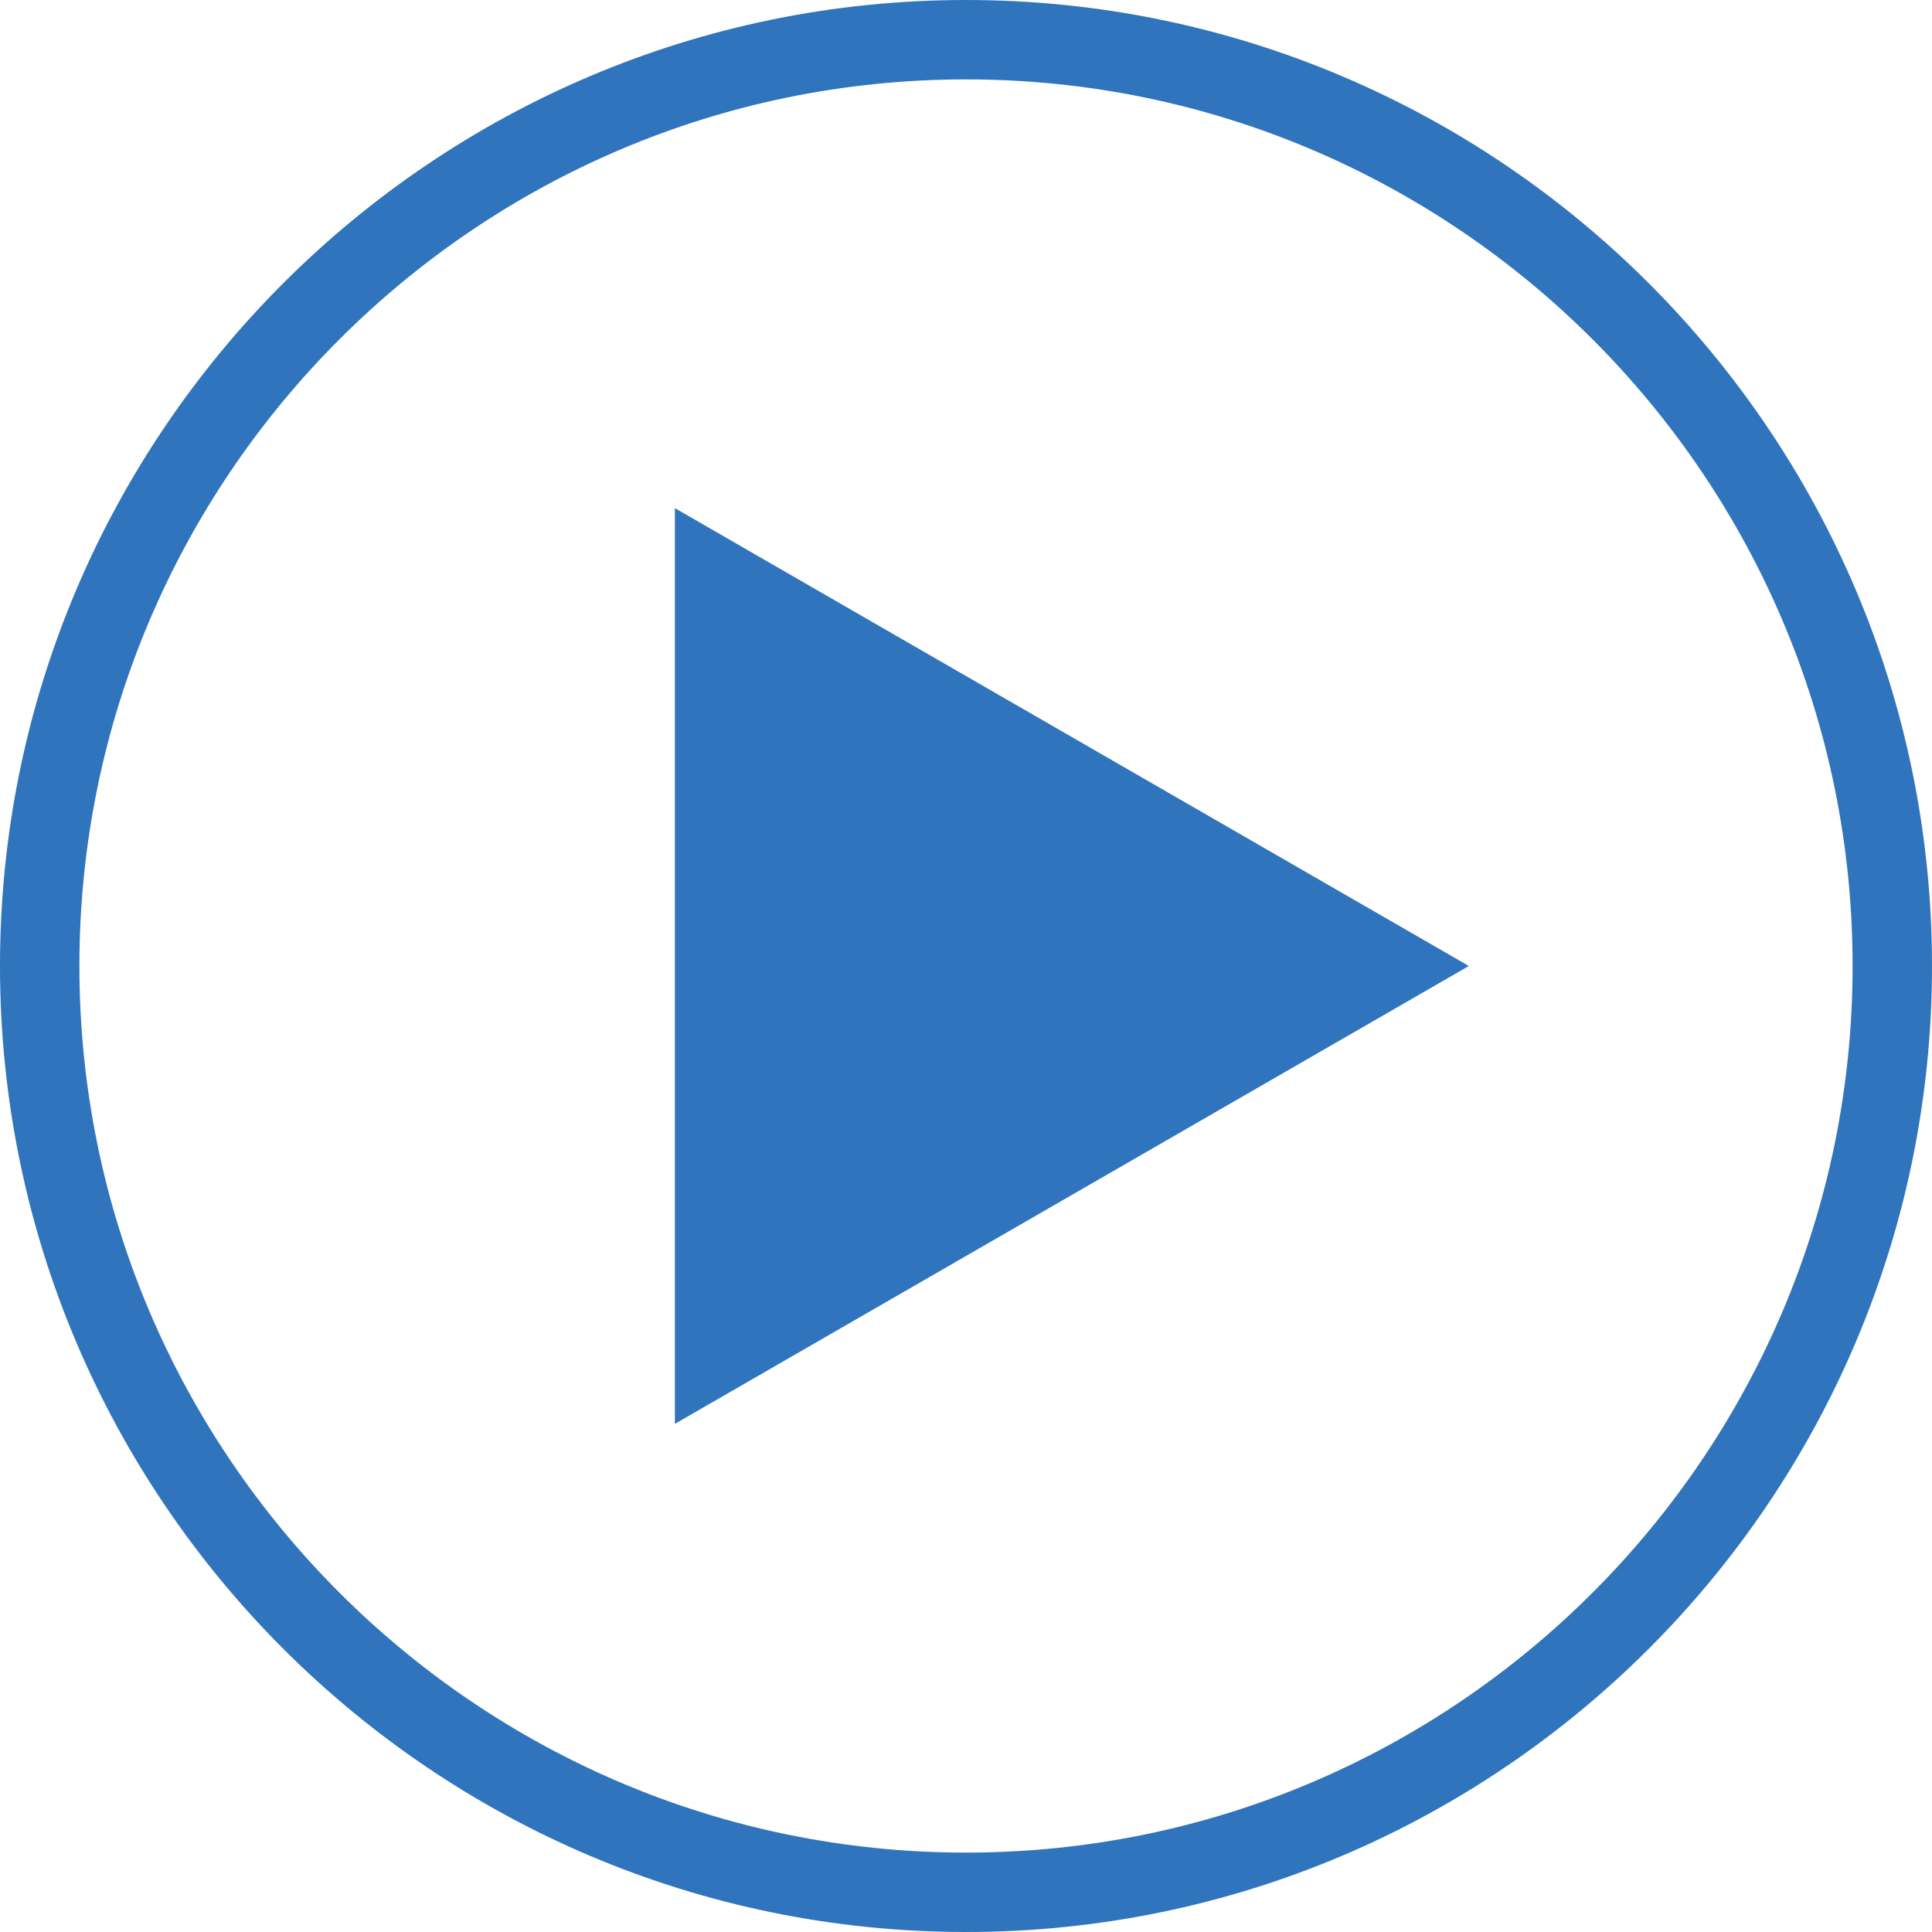 <?xml version="1.0" encoding="utf-8"?>
<!-- Generator: Adobe Illustrator 22.1.0, SVG Export Plug-In . SVG Version: 6.00 Build 0)  -->
<svg version="1.1" id="Calque_1" xmlns="http://www.w3.org/2000/svg" xmlns:xlink="http://www.w3.org/1999/xlink" x="0px" y="0px"
	 viewBox="0 0 73 73" enable-background="new 0 0 73 73" xml:space="preserve">
<path fill="none" stroke="#2F74BC" stroke-width="3" d="M36.5,1.5c19.3,0,35,15.7,35,35s-15.7,35-35,35s-35-15.7-35-35
	S17.2,1.5,36.5,1.5z"/>
<path fill="#2F74BC" d="M25.5,53.8V19.2l30,17.3L25.5,53.8z"/>
</svg>
